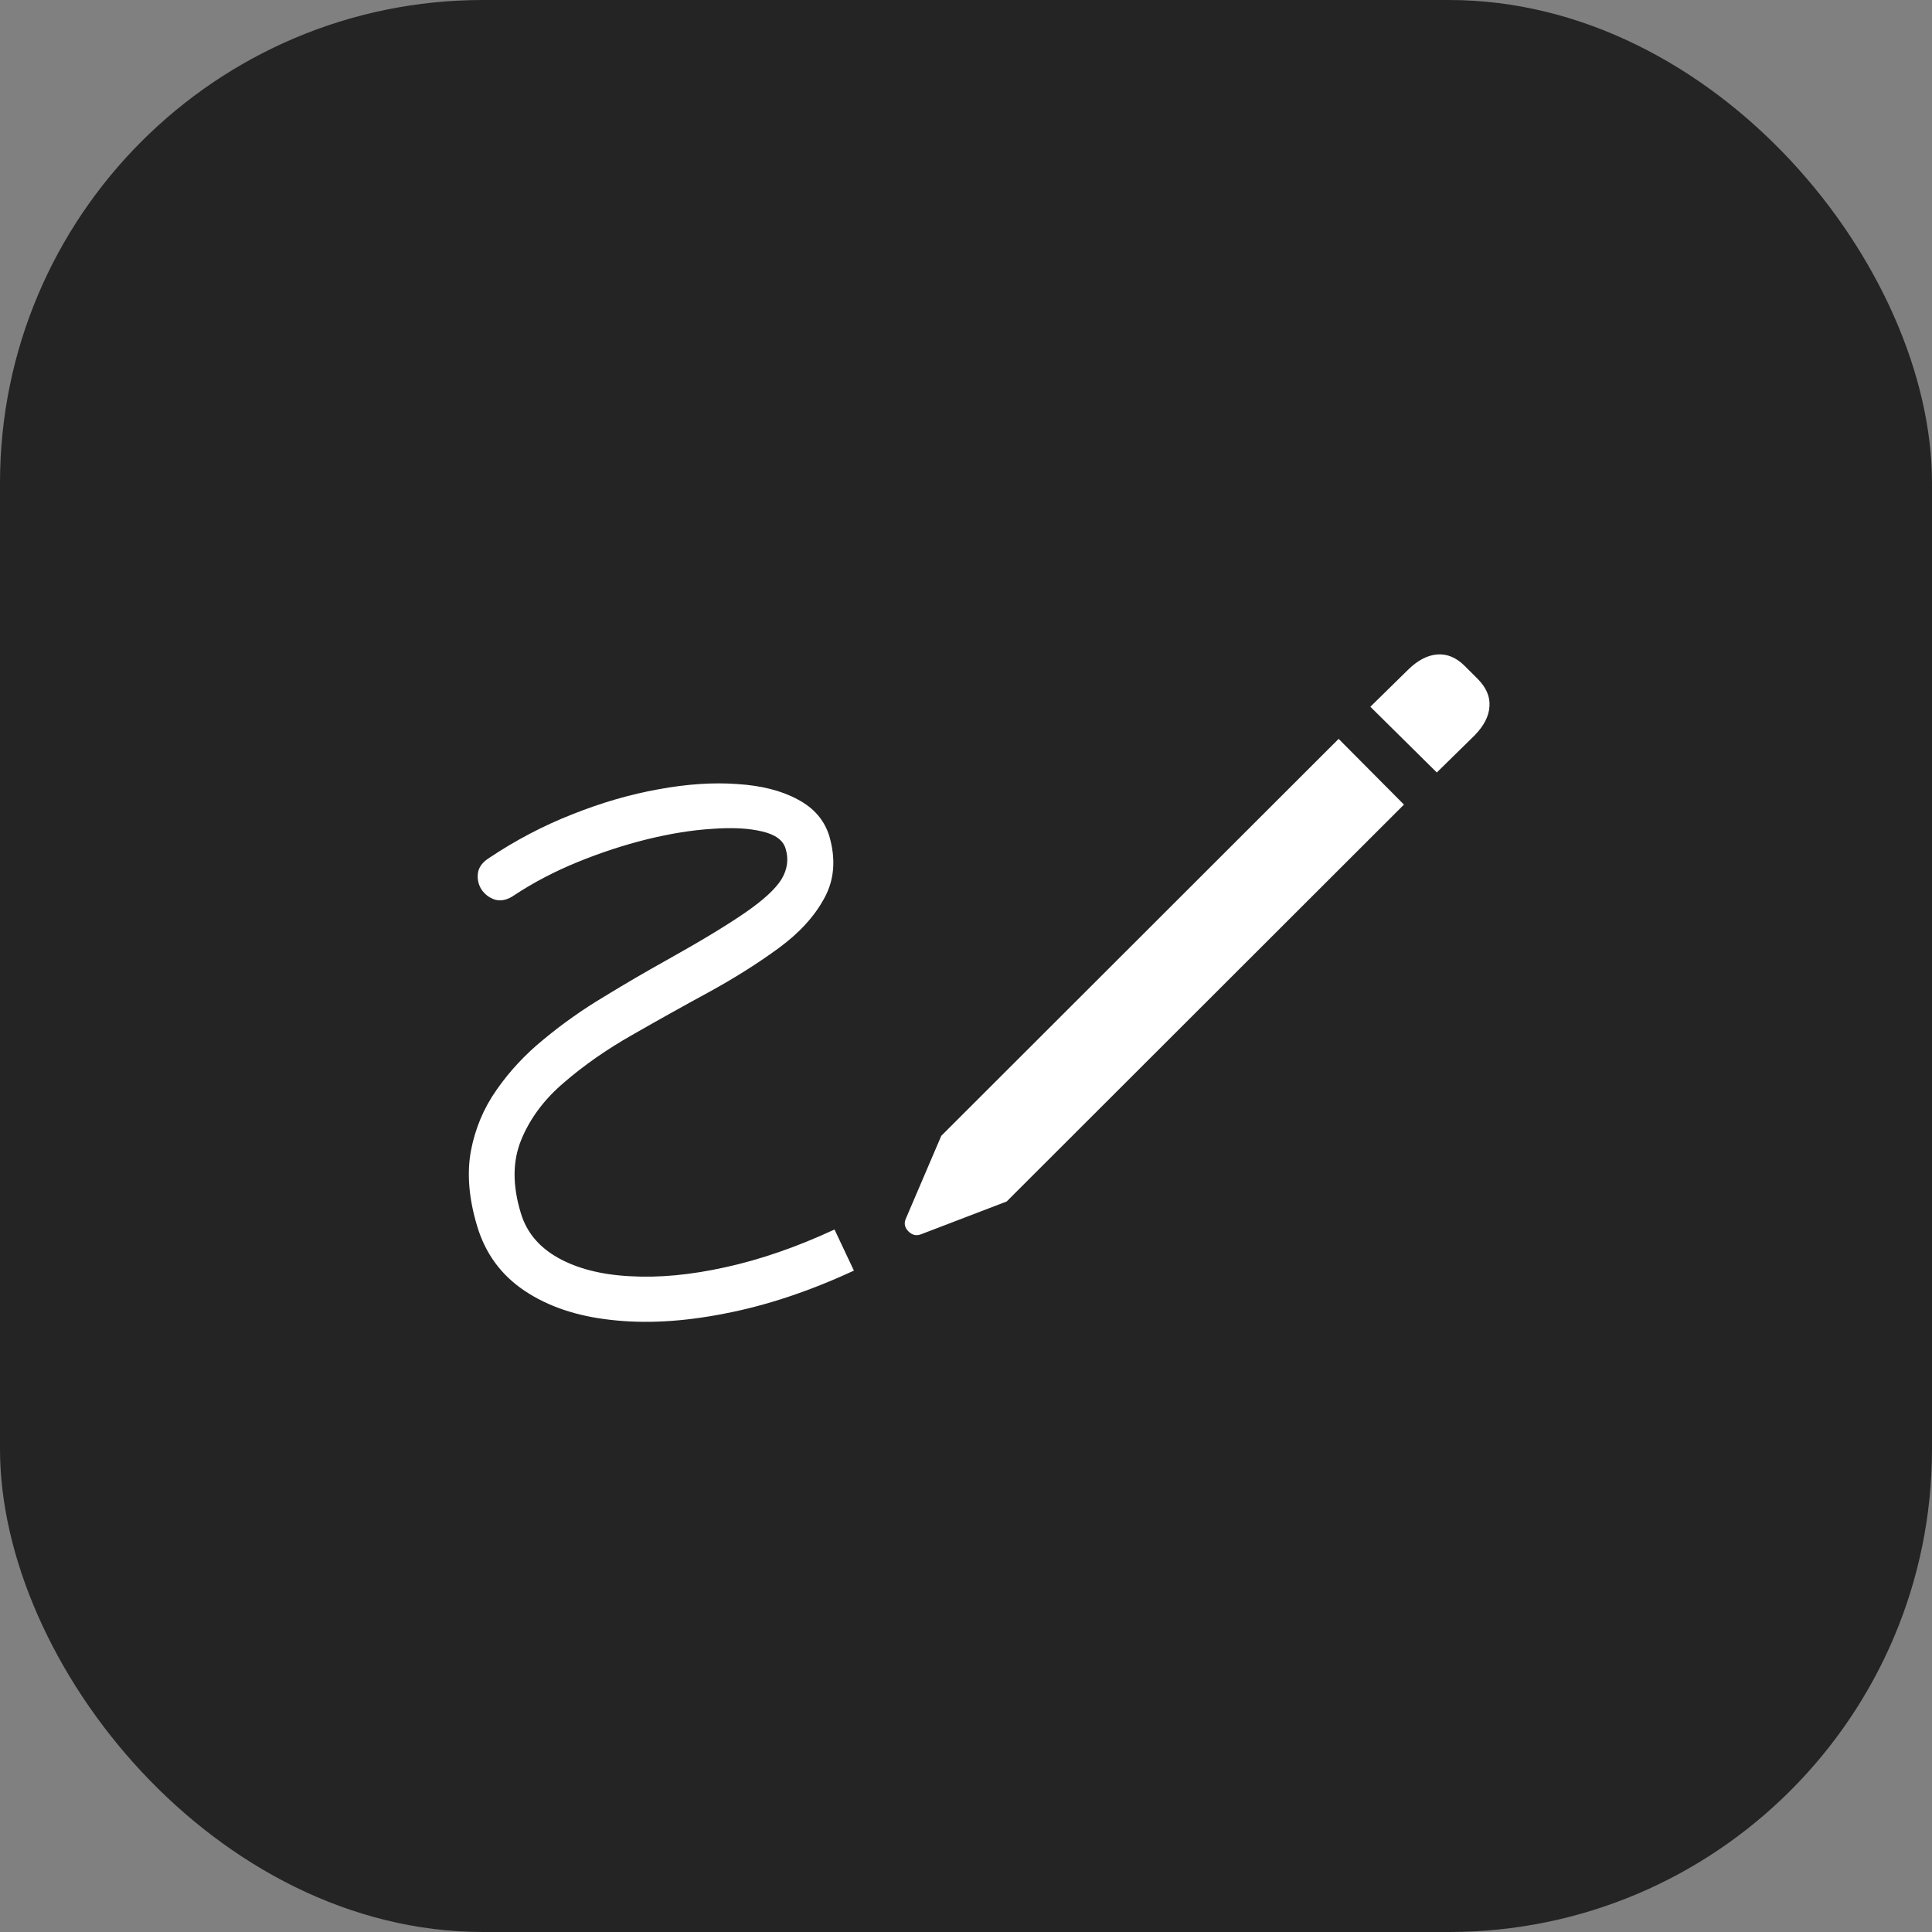 <svg width="48" height="48" viewBox="0 0 48 48" fill="none" xmlns="http://www.w3.org/2000/svg">
<rect x="0" y="0" width="48" height="48" fill="#808080" stroke="none"/>
<rect width="48" height="48" rx="12" fill="#242424"/>
<path d="M25.01 29.851L22.876 30.668C22.759 30.711 22.654 30.683 22.561 30.584C22.474 30.491 22.456 30.39 22.505 30.278L23.386 28.219L33.258 18.357L34.881 19.99L25.01 29.851ZM35.697 19.192L34.046 17.559L34.992 16.631C35.227 16.402 35.465 16.279 35.707 16.26C35.954 16.241 36.183 16.337 36.393 16.548L36.709 16.863C36.925 17.08 37.024 17.308 37.005 17.55C36.993 17.791 36.869 18.032 36.634 18.273L35.697 19.192ZM11.855 30.464C11.65 29.783 11.598 29.165 11.697 28.608C11.802 28.045 12.015 27.535 12.337 27.078C12.659 26.614 13.051 26.193 13.515 25.816C13.979 25.432 14.474 25.083 15 24.767C15.525 24.446 16.039 24.146 16.54 23.867C17.393 23.391 18.049 22.995 18.506 22.68C18.964 22.365 19.267 22.086 19.416 21.845C19.564 21.598 19.598 21.344 19.518 21.084C19.456 20.874 19.261 20.732 18.933 20.657C18.605 20.577 18.191 20.555 17.69 20.593C17.195 20.623 16.657 20.71 16.076 20.852C15.501 20.995 14.925 21.183 14.35 21.418C13.775 21.653 13.249 21.928 12.773 22.244C12.612 22.355 12.458 22.392 12.309 22.355C12.167 22.312 12.053 22.229 11.966 22.105C11.886 21.981 11.855 21.845 11.873 21.697C11.892 21.548 11.985 21.421 12.152 21.316C12.807 20.877 13.497 20.515 14.22 20.231C14.95 19.94 15.665 19.733 16.363 19.609C17.069 19.479 17.718 19.436 18.312 19.479C18.912 19.516 19.413 19.643 19.815 19.86C20.217 20.07 20.48 20.373 20.603 20.769C20.77 21.344 20.73 21.857 20.483 22.309C20.241 22.76 19.864 23.175 19.351 23.552C18.837 23.929 18.259 24.294 17.616 24.647C16.979 24.993 16.342 25.349 15.705 25.714C15.074 26.072 14.511 26.465 14.016 26.892C13.521 27.312 13.166 27.789 12.949 28.321C12.733 28.846 12.73 29.453 12.94 30.139C13.082 30.615 13.392 30.986 13.868 31.252C14.344 31.518 14.938 31.67 15.649 31.707C16.366 31.75 17.158 31.676 18.024 31.484C18.896 31.293 19.799 30.98 20.733 30.547L21.215 31.568C20.108 32.081 19.038 32.437 18.006 32.635C16.973 32.839 16.029 32.891 15.176 32.792C14.329 32.7 13.614 32.458 13.033 32.069C12.451 31.679 12.059 31.144 11.855 30.464Z" fill="white"/>
</svg>
